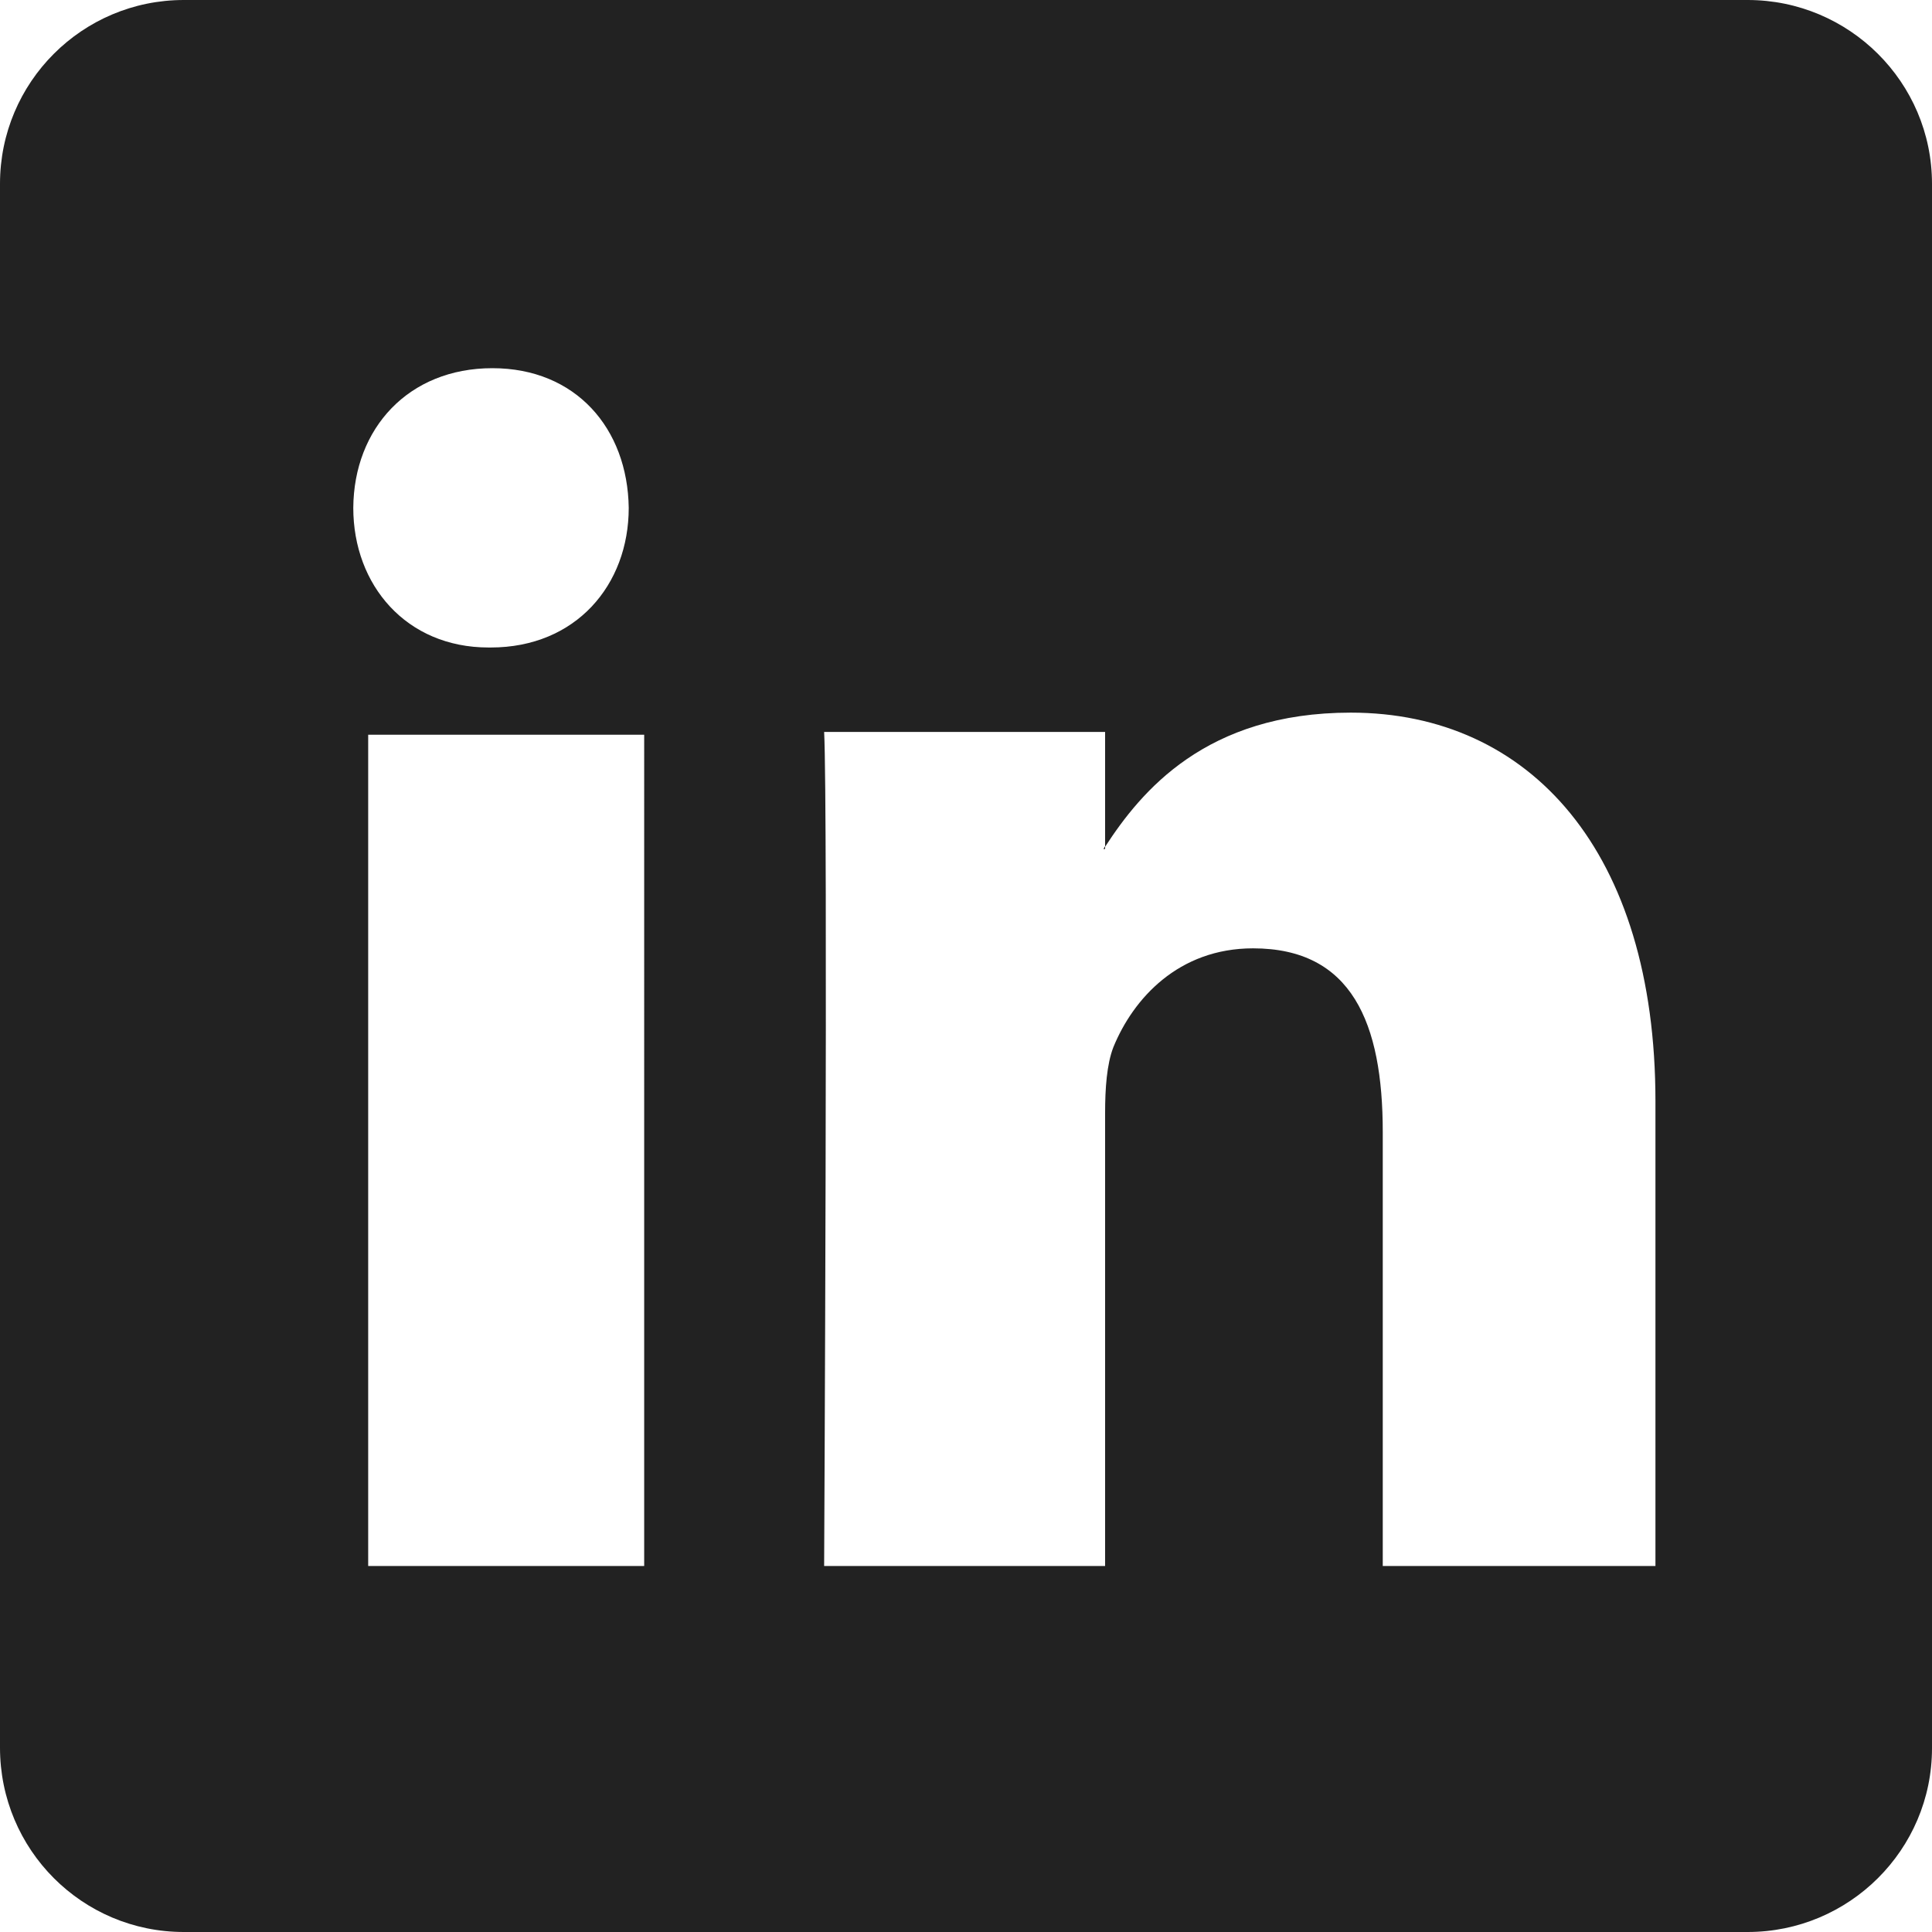 <?xml version="1.0" encoding="utf-8"?>
<!-- Generator: Adobe Illustrator 23.0.0, SVG Export Plug-In . SVG Version: 6.00 Build 0)  -->
<svg width="35px" height="35px" version="1.1" id="Layer_1" xmlns="http://www.w3.org/2000/svg" xmlns:xlink="http://www.w3.org/1999/xlink" x="0px" y="0px"
	 viewBox="0 0 35 35" style="enable-background:new 0 0 35 35;" xml:space="preserve">
<style type="text/css">
	.st0{fill-rule:evenodd;clip-rule:evenodd;fill:#222222;}
</style>
<g>
	<g>
		<path class="st0" d="M20.02,15.38v-0.05c-0.01,0.02-0.02,0.03-0.03,0.05H20.02z M31.66,0H3.33C1.49,0,0,1.49,0,3.33v28.33
			C0,33.51,1.49,35,3.33,35h28.33C33.5,35,35,33.51,35,31.67V3.33C35,1.49,33.5,0,31.66,0z M8.92,6.67c1.51,0,2.45,1.09,2.47,2.53
			c0,1.4-0.96,2.53-2.5,2.53H8.85c-1.49,0-2.45-1.13-2.45-2.53C6.41,7.76,7.4,6.67,8.92,6.67z M11.67,28.37h-5V13.31h5V28.37z
			 M29.98,28.37h-4.93v-7.86c0-1.98-0.56-3.33-2.35-3.33c-1.35,0-2.17,0.91-2.53,1.79c-0.12,0.31-0.15,0.75-0.15,1.19v8.21h-5.09
			c0,0,0.07-13.74,0-15.11h5.09v2.08c0.65-1,1.82-2.43,4.45-2.43c3.25,0,5.52,2.52,5.52,7.04V28.37z"/>
	</g>
</g>
</svg>
